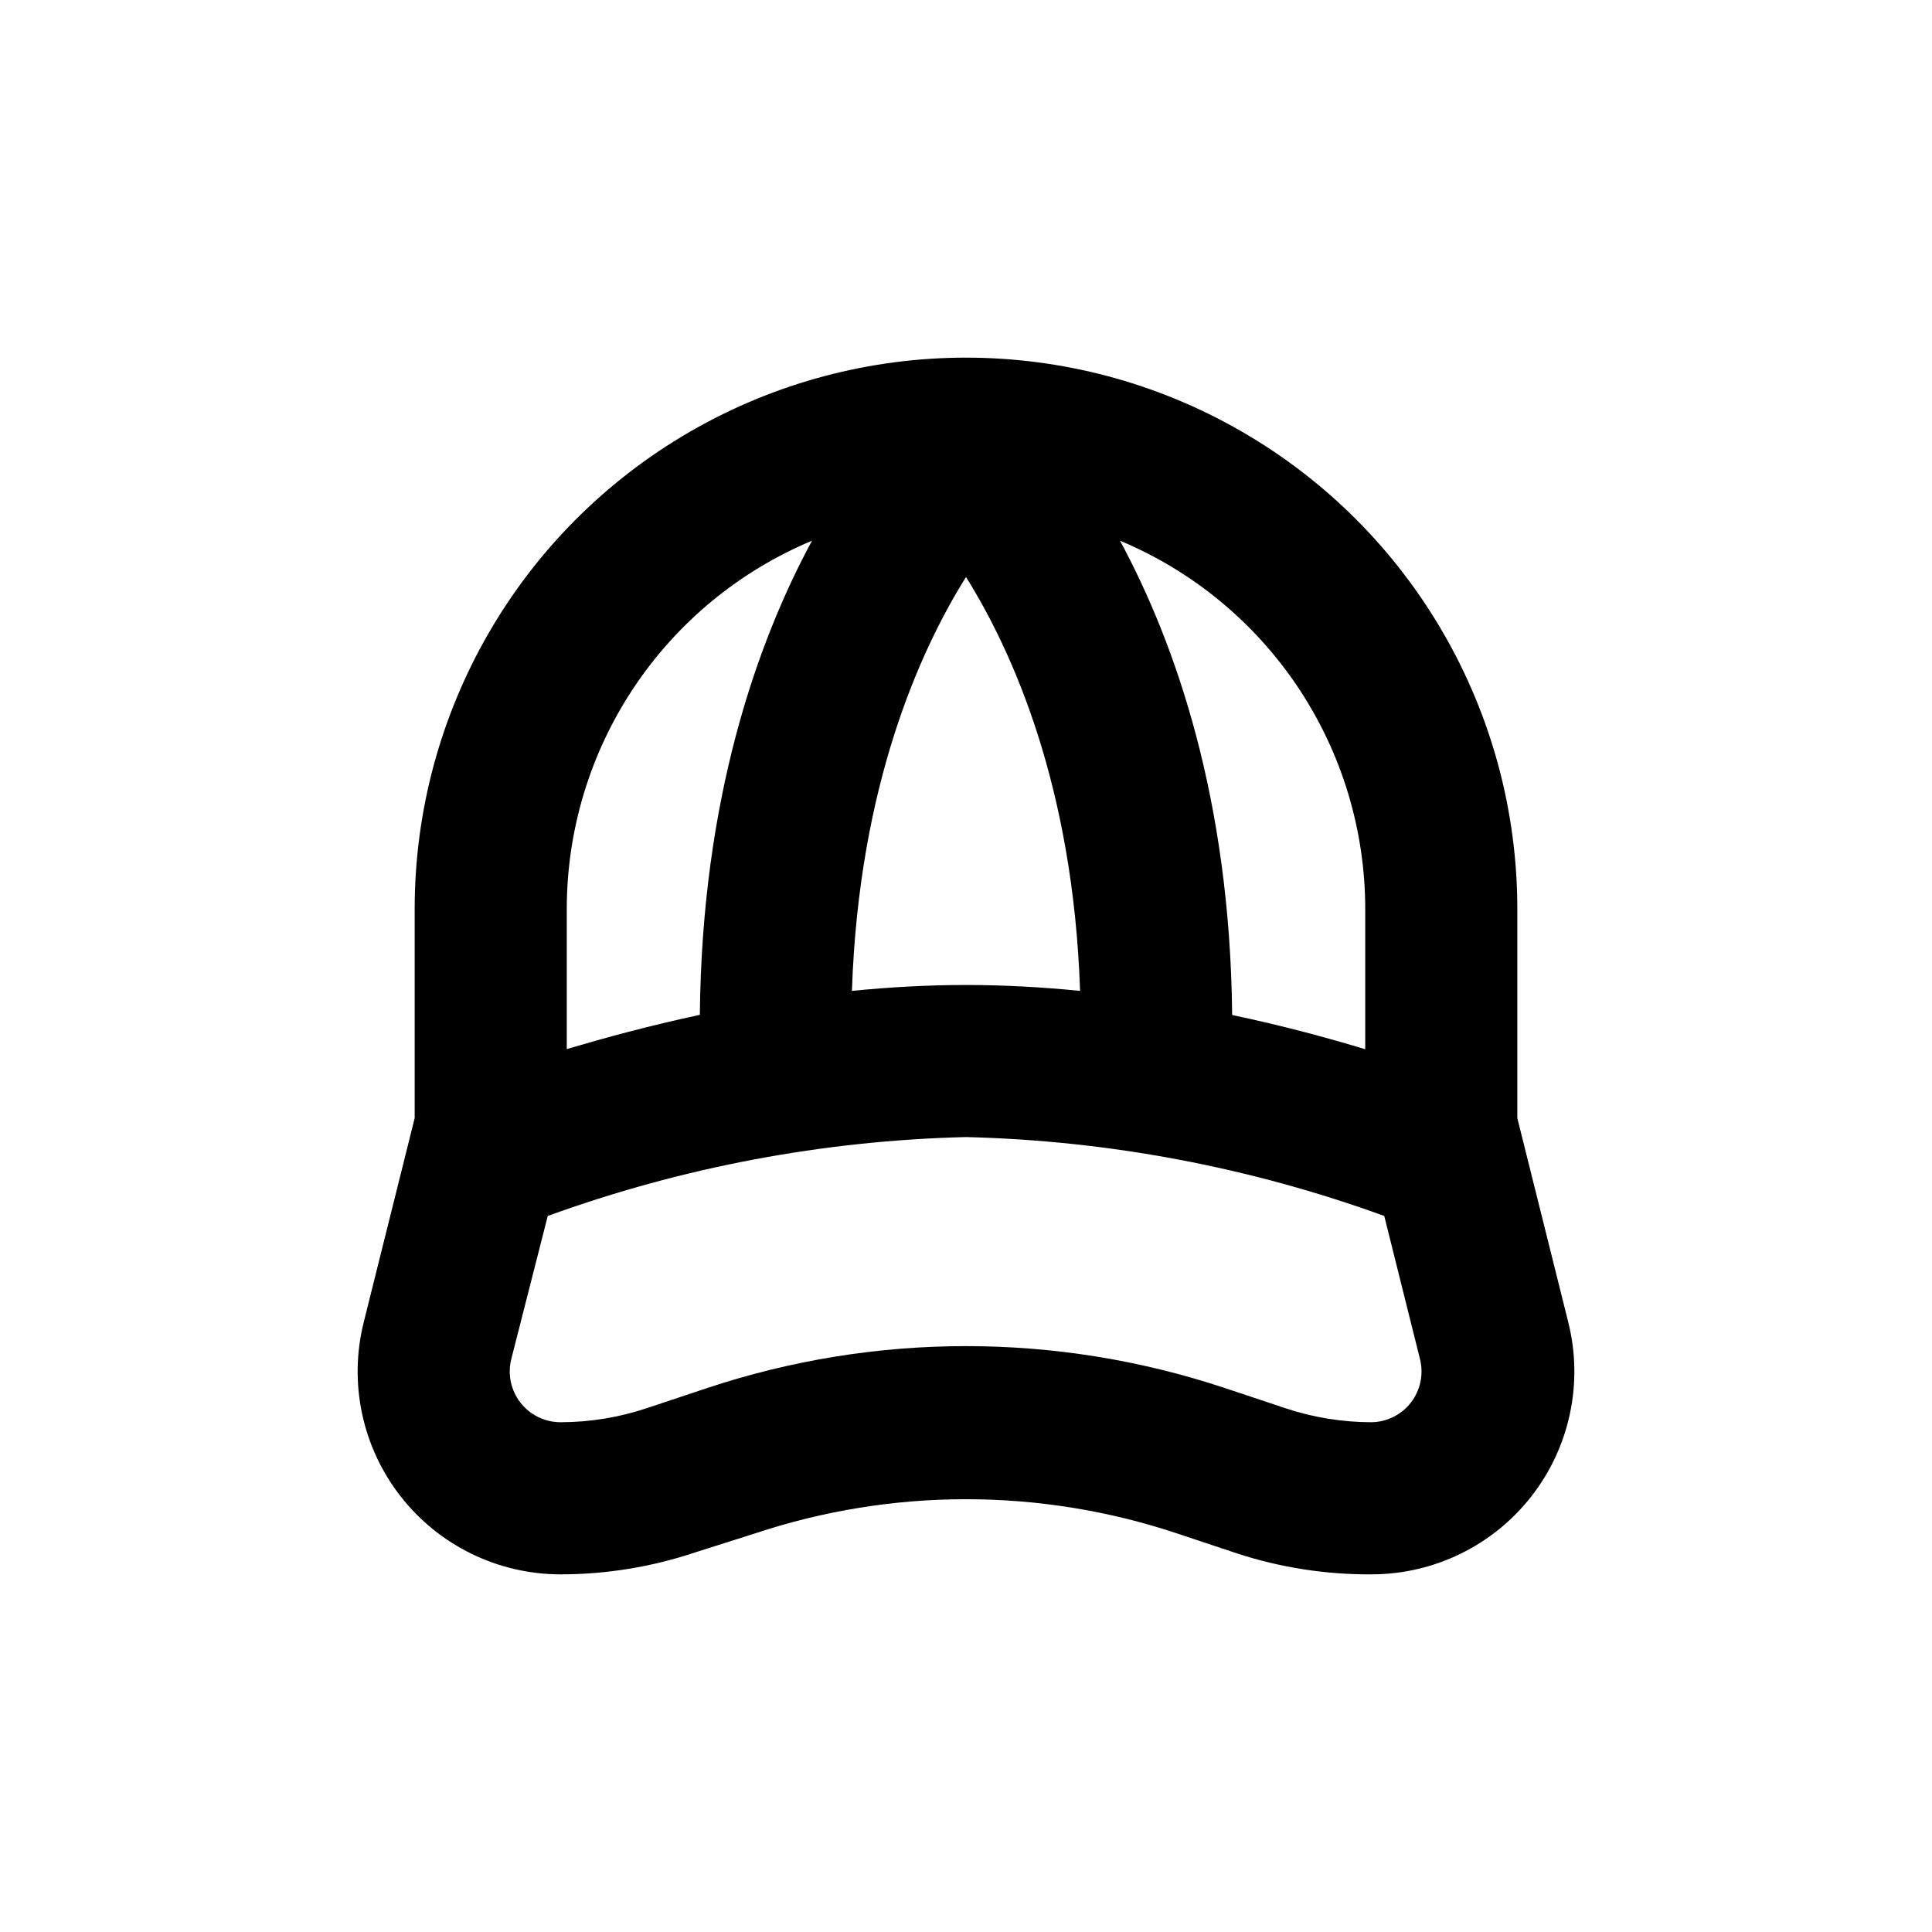 <?xml version="1.0" encoding="UTF-8"?>
<!-- Uploaded to: ICON Repo, www.iconrepo.com, Generator: ICON Repo Mixer Tools -->
<svg fill="#000000" width="800px" height="800px" version="1.1" viewBox="144 144 512 512" xmlns="http://www.w3.org/2000/svg">
 <path d="m292.54 561.22c12.109 0 24.137-1.957 35.621-5.797l15.871-5.039-0.004 0.004c36.336-12.109 75.613-12.109 111.95 0l15.871 5.289h-0.004c11.5 3.75 23.527 5.621 35.621 5.543 16.555-0.004 32.188-7.633 42.371-20.68 10.188-13.051 13.793-30.066 9.773-46.125l-13.504-54.109v-55.422c0-52.195-27.844-100.43-73.051-126.53-45.203-26.102-100.9-26.102-146.11 0-45.203 26.098-73.051 74.332-73.051 126.53v55.422l-13.504 54.109c-4.016 16.059-0.414 33.074 9.773 46.125 10.188 13.047 25.816 20.676 42.371 20.68zm213.26-176.34v37.18c-9.824-2.973-21.816-6.246-35.266-9.07-0.555-57.328-15.113-98.641-29.723-125.7 19.246 8.047 35.684 21.605 47.25 38.969 11.562 17.363 17.734 37.758 17.738 58.617zm-105.8-87.965c12.293 19.648 28.414 55.418 30.23 109.68-10.078-1.008-20.156-1.562-30.23-1.562-10.078 0-20.152 0.555-30.23 1.562 1.812-54.258 17.938-90.031 30.23-109.68zm-105.8 87.965c0.004-20.859 6.176-41.254 17.742-58.617 11.562-17.363 28-30.922 47.25-38.969-14.613 27.055-29.172 68.367-29.727 125.65-13.402 2.871-25.191 6.098-35.266 9.07zm-14.711 119.3 9.672-37.938c35.57-12.922 73.004-19.98 110.84-20.91 37.832 0.93 75.266 7.988 110.84 20.91l9.473 37.938c1 3.984 0.125 8.211-2.379 11.469-2.504 3.258-6.359 5.195-10.469 5.258-7.773-0.008-15.5-1.266-22.871-3.731l-15.871-5.289c-44.609-14.867-92.832-14.867-137.44 0l-15.871 5.289h0.004c-7.375 2.465-15.098 3.723-22.875 3.731-4.144 0-8.059-1.91-10.605-5.18-2.551-3.266-3.453-7.527-2.441-11.547z"/>
</svg>